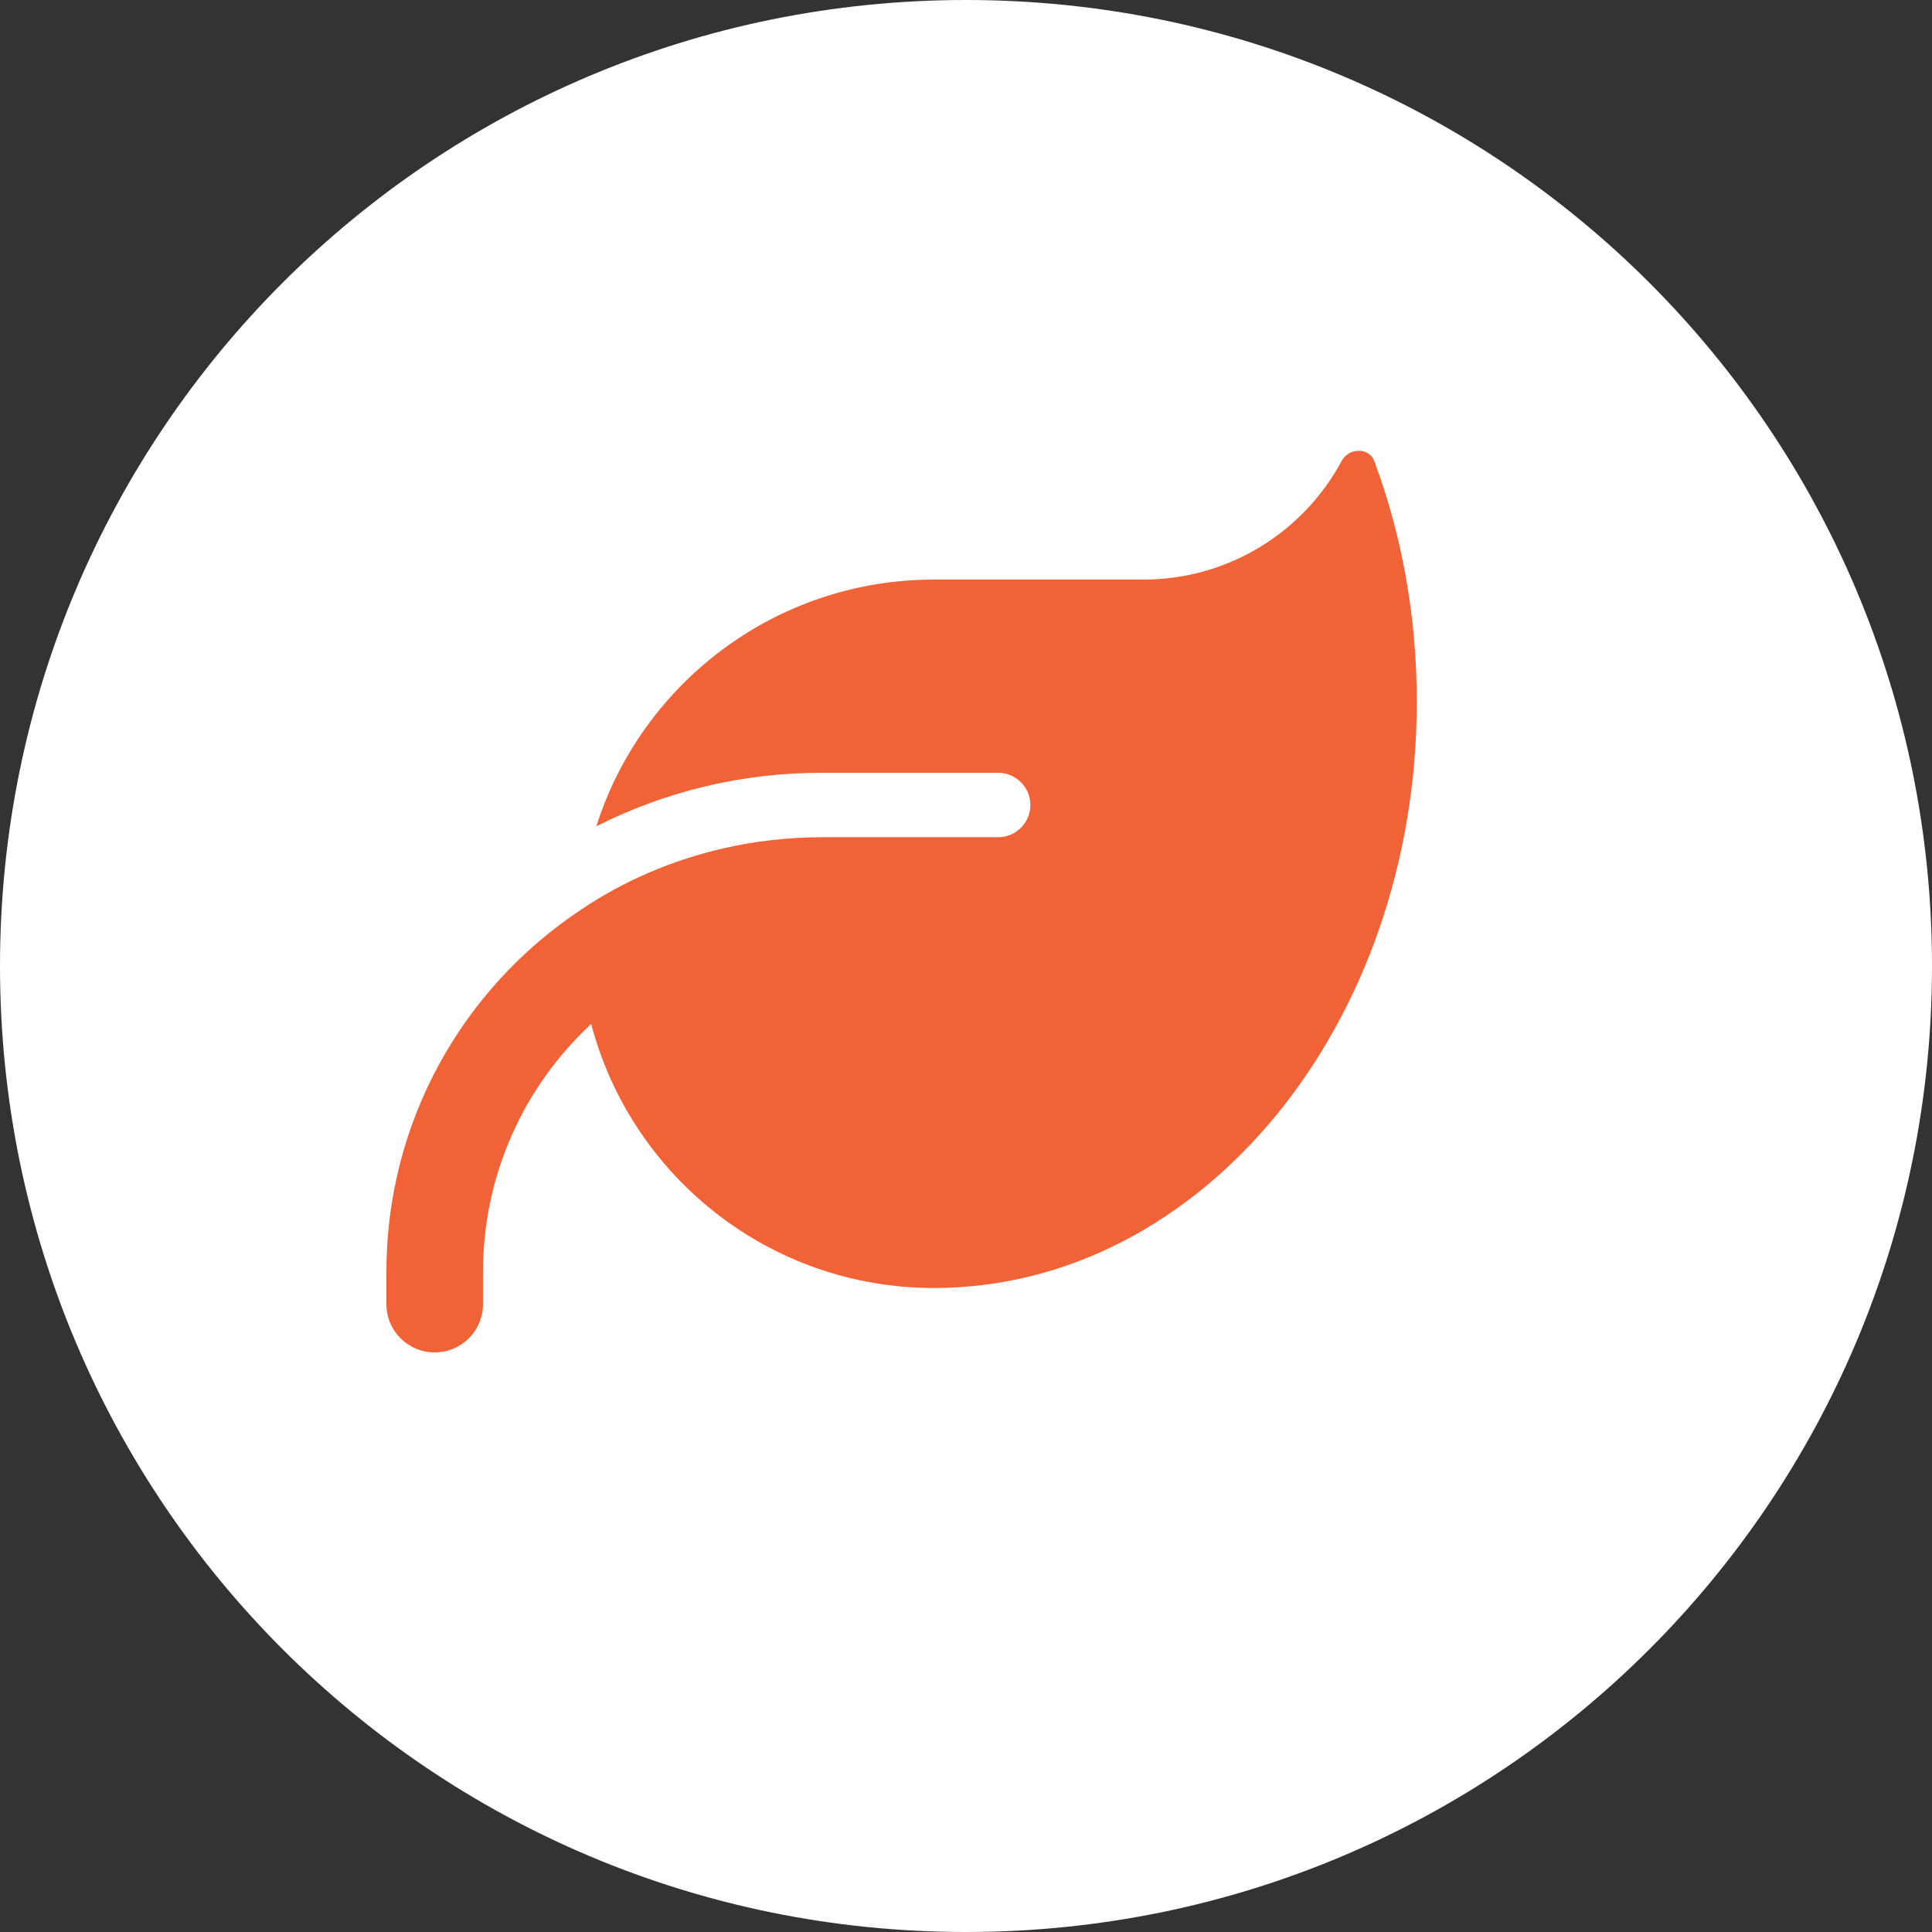 <svg version="1.2" xmlns="http://www.w3.org/2000/svg" viewBox="0 0 60 60" width="60" height="60">
	<rect x="0" y="0" width="60" height="60" fill="#333333" stroke="none"/>
	<title>leaf</title>
	<style>
		.s0 { fill: #ffffff } 
		.s1 { fill: #f16336 } 
	</style>
	<path fill-rule="evenodd" class="s0" d="m30 60c-16.59 0-30-13.41-30-30 0-16.59 13.41-30 30-30 16.59 0 30 13.41 30 30 0 16.59-13.41 30-30 30z"/>
	<path class="s1" d="m29 18c-4.91 0-9.07 3.22-10.48 7.66 2.1-1.06 4.47-1.66 6.98-1.66h5.5c0.55 0 1 0.45 1 1 0 0.55-0.45 1-1 1h-1-4.5q-1.56 0.01-3.01 0.34c-1.62 0.37-3.13 1.02-4.46 1.92-3.64 2.42-6.03 6.55-6.03 11.24v1c0 0.83 0.67 1.5 1.5 1.5 0.83 0 1.5-0.67 1.5-1.5v-1c0-3.04 1.29-5.78 3.36-7.7 1.24 4.72 5.53 8.2 10.64 8.2h0.06c8.26-0.04 14.94-8.18 14.94-18.21 0-2.66-0.47-5.19-1.32-7.47-0.16-0.43-0.79-0.42-1.01-0.01-1.18 2.2-3.5 3.69-6.17 3.69z"/>
</svg>